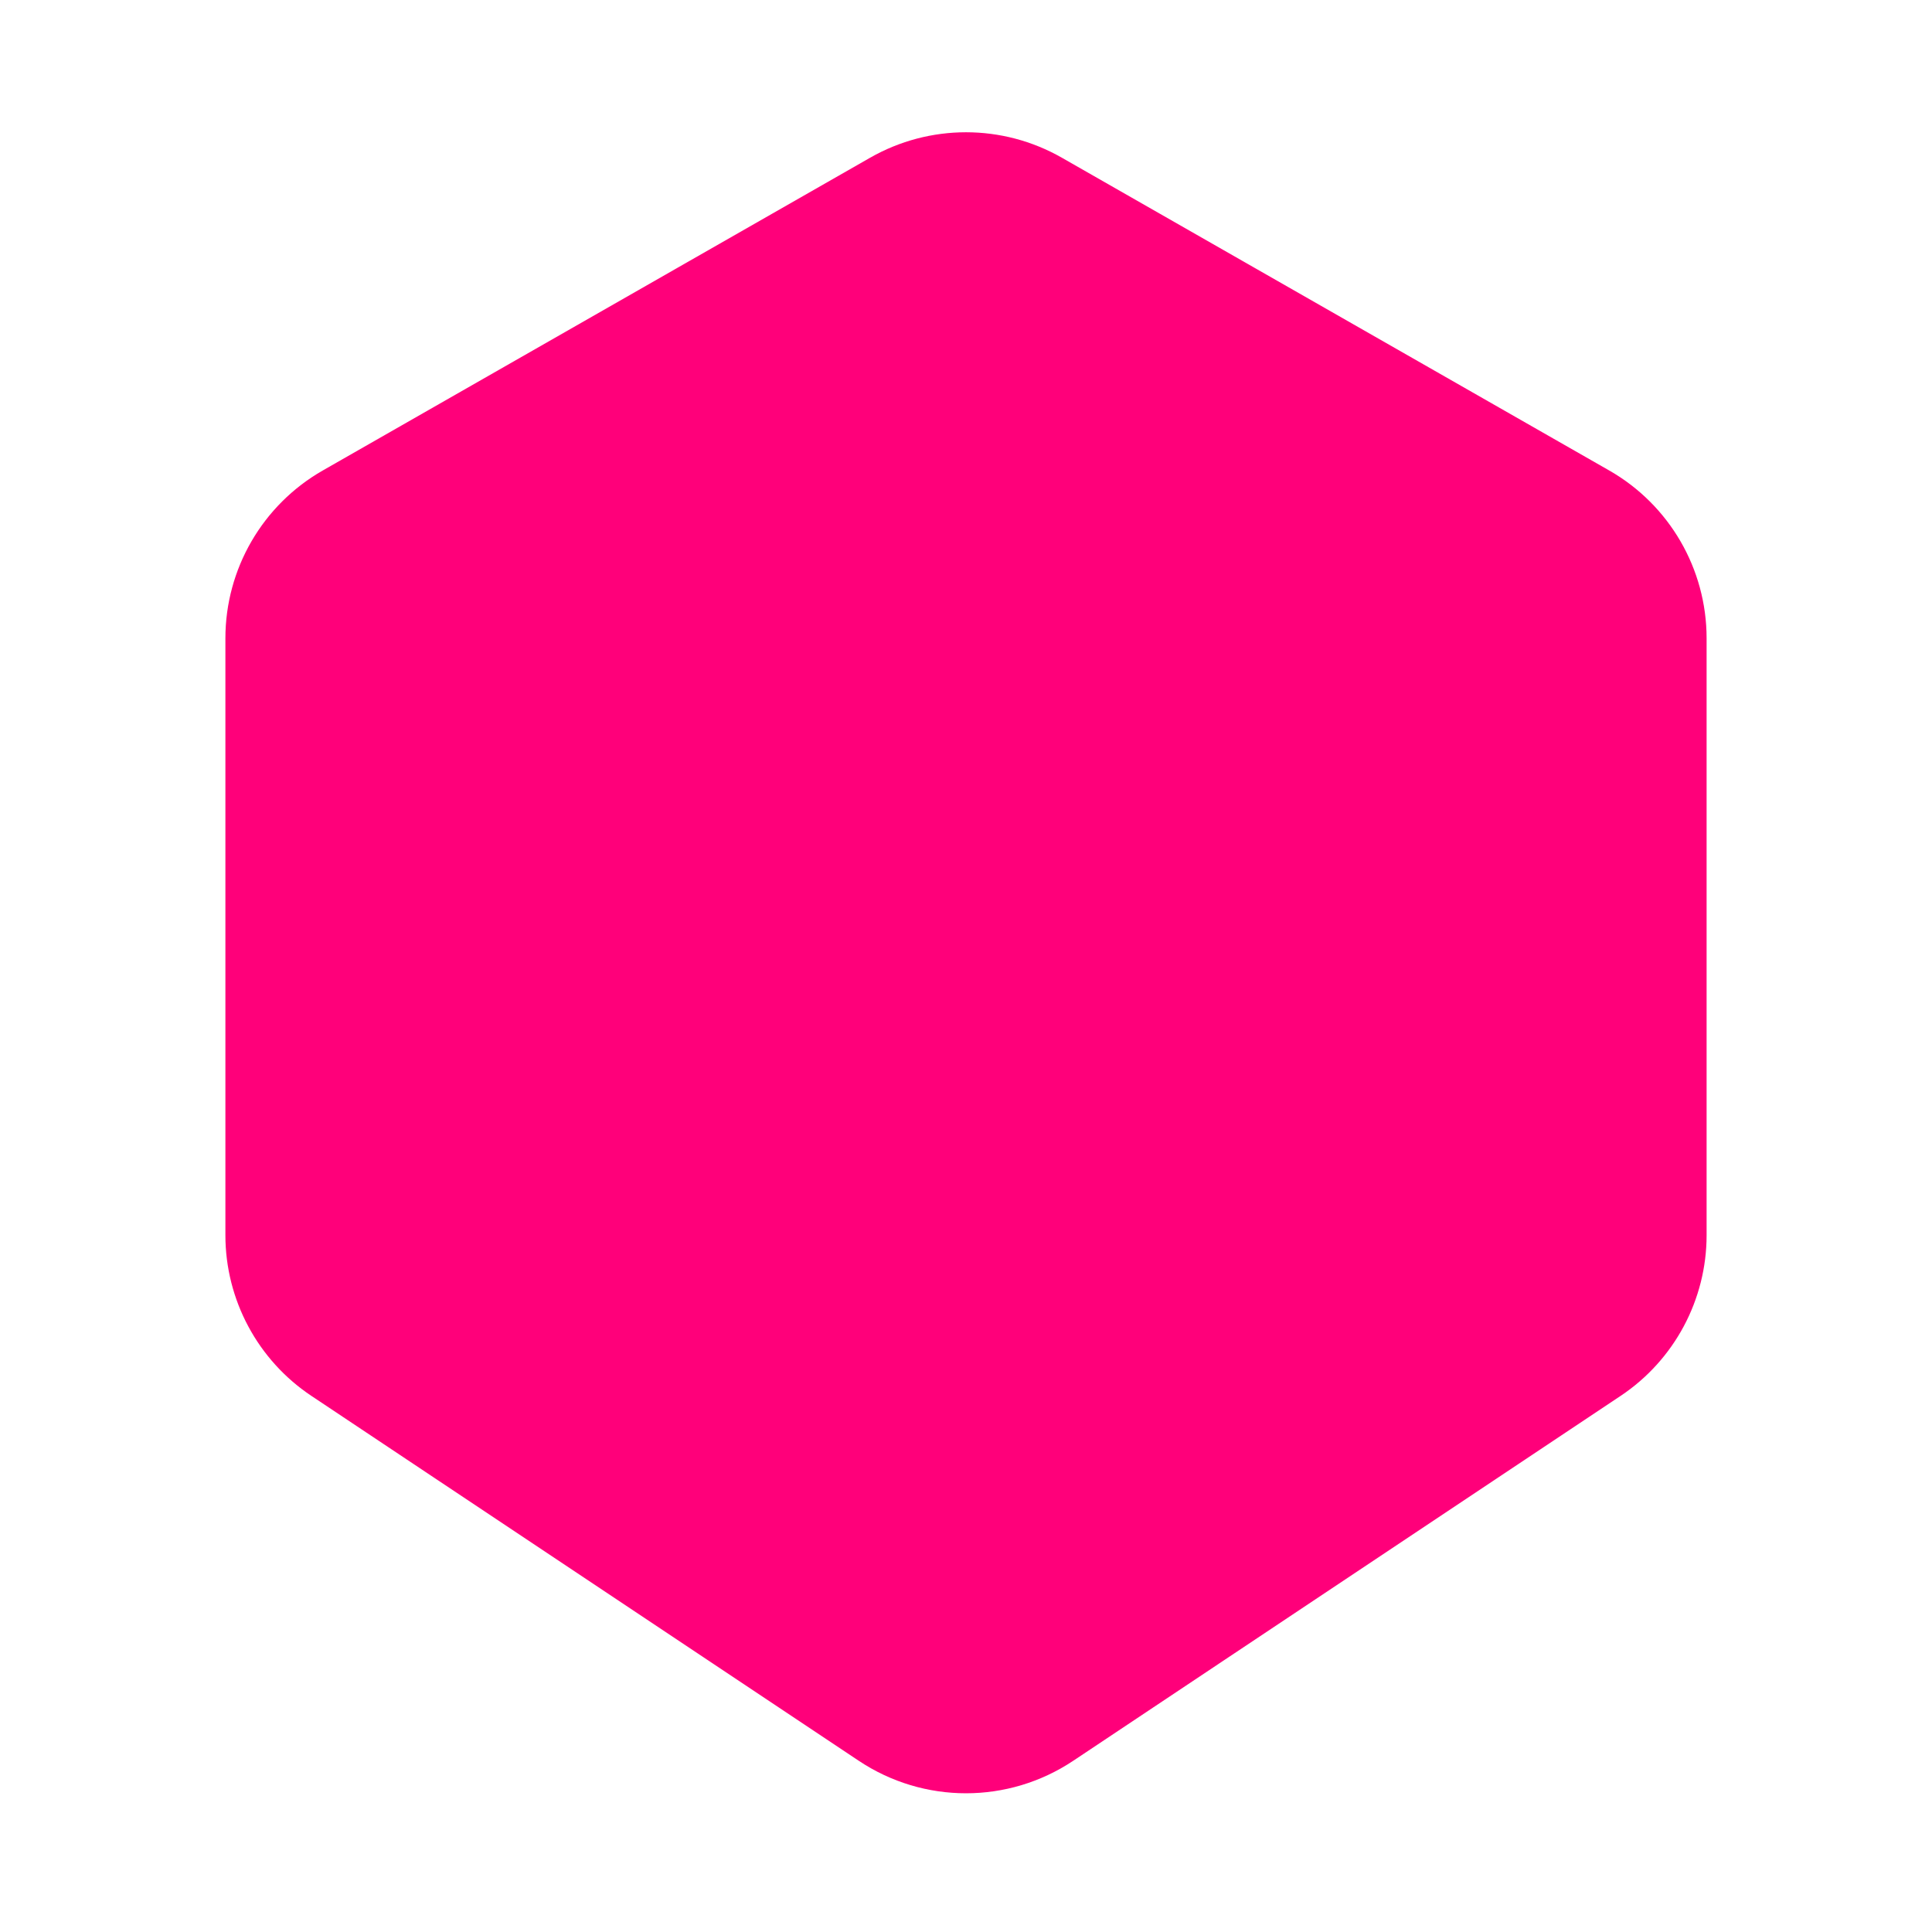 <svg width="30" height="30" viewBox="0 0 30 30" fill="none" xmlns="http://www.w3.org/2000/svg"><path d="M14.008 3.317L5.508 8.174C4.885 8.53 4.5 9.193 4.5 9.911V19.18C4.5 19.848 4.834 20.473 5.391 20.844L13.891 26.51C14.562 26.958 15.438 26.958 16.109 26.51L24.609 20.844C25.166 20.473 25.5 19.848 25.5 19.18V9.911C25.5 9.193 25.115 8.53 24.492 8.174L15.992 3.317C15.377 2.966 14.623 2.966 14.008 3.317Z" fill="#FF007A"/><path d="M15 15.25L9.5 12M15 15.25L20.5 12M15 15.25V22M5.391 20.844L13.891 26.51C14.562 26.958 15.438 26.958 16.109 26.51L24.609 20.844C25.166 20.473 25.5 19.848 25.5 19.18V9.911C25.5 9.193 25.115 8.53 24.492 8.174L15.992 3.317C15.377 2.966 14.623 2.966 14.008 3.317L5.508 8.174C4.885 8.53 4.5 9.193 4.5 9.911V19.18C4.5 19.848 4.834 20.473 5.391 20.844Z" stroke="#FF007A" stroke-width="2" stroke-linecap="round" stroke-linejoin="round"/></svg>